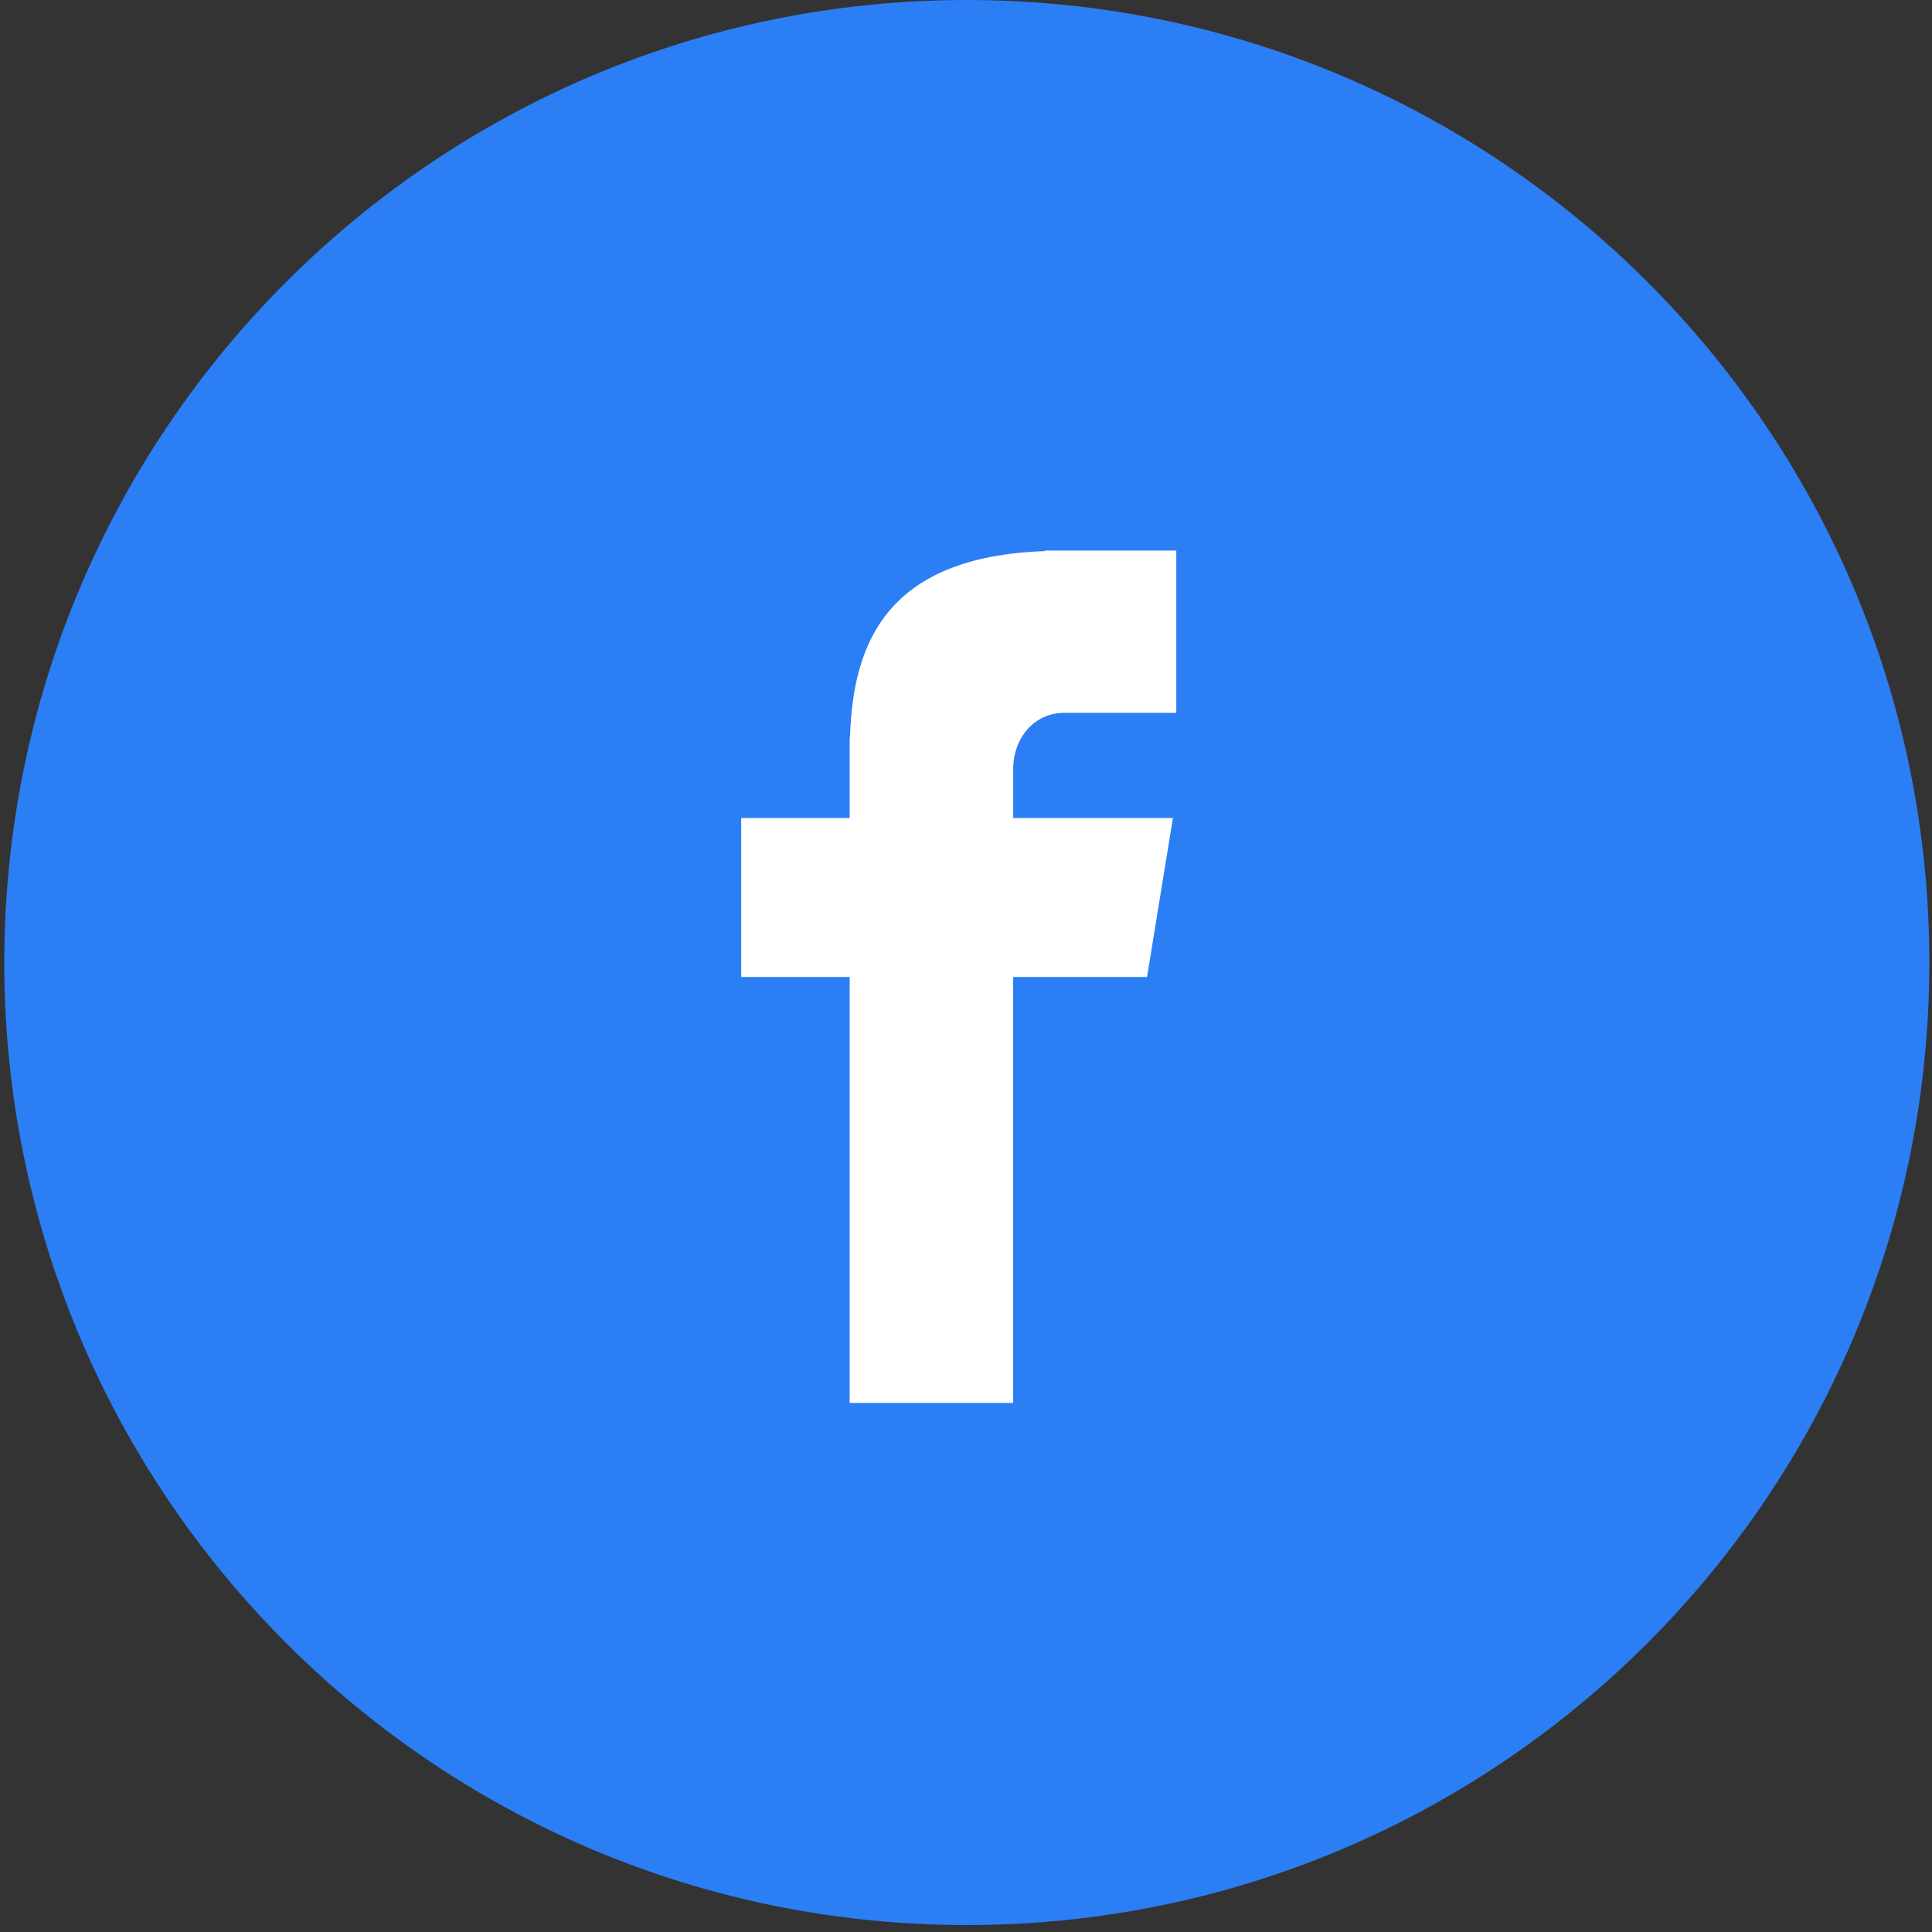 <?xml version="1.0" encoding="UTF-8"?> <svg xmlns="http://www.w3.org/2000/svg" width="174" height="174" viewBox="0 0 174 174" fill="none"><rect x="0" y="0" width="174" height="174" fill="#333333" stroke="none"/> <path d="M173.761 86.687C173.761 134.563 134.95 173.374 87.074 173.374C39.198 173.374 0.387 134.563 0.387 86.687C0.387 38.811 39.198 0 87.074 0C134.95 0 173.761 38.811 173.761 86.687Z" fill="#2C7EF4"></path> <path d="M95.867 64.197H105.939V49.582H94.099V49.635C79.752 50.134 76.812 58.056 76.553 66.376H76.523V73.674H66.754V87.987H76.523V126.353H91.246V87.987H103.306L105.636 73.674H91.251V69.264C91.251 66.453 93.155 64.197 95.867 64.197Z" fill="white"></path> </svg> 